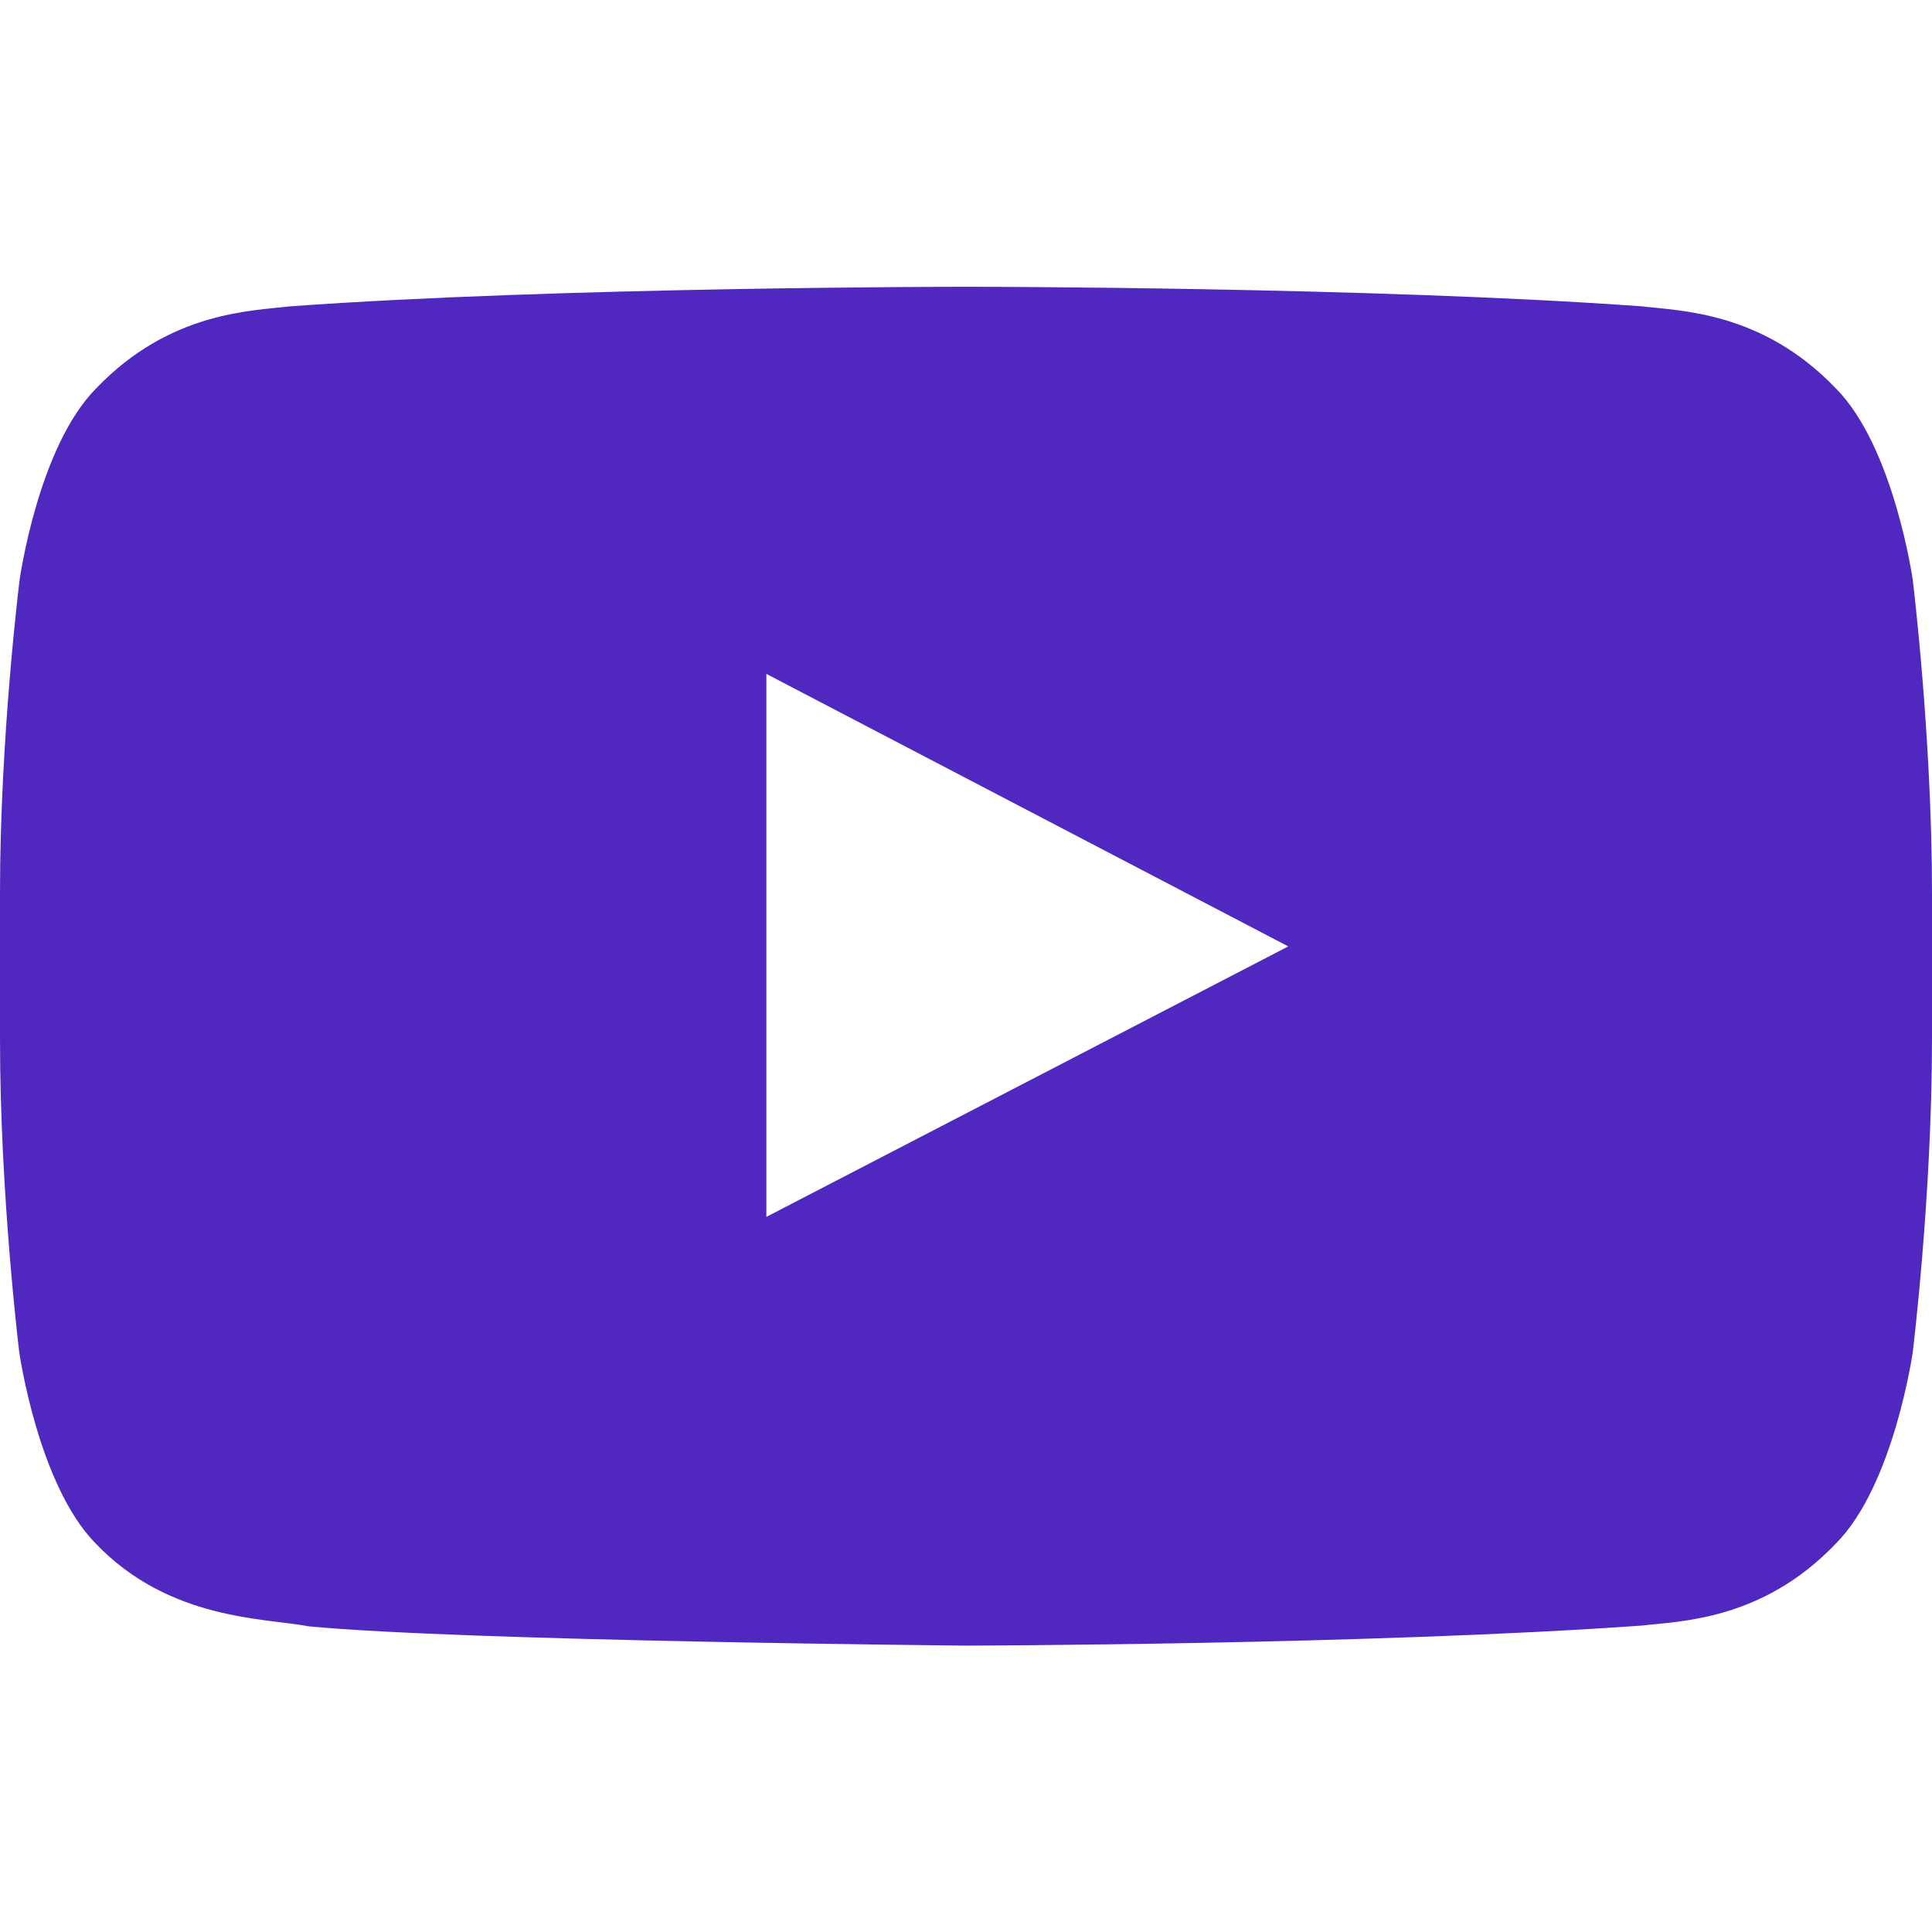 <svg width="21" height="21" viewBox="0 0 21 21" fill="none" xmlns="http://www.w3.org/2000/svg">
<path d="M20.791 6.304C20.791 6.304 20.586 4.856 19.954 4.221C19.154 3.384 18.26 3.38 17.85 3.33C14.913 3.117 10.504 3.117 10.504 3.117H10.496C10.496 3.117 6.087 3.117 3.15 3.33C2.74 3.38 1.846 3.384 1.046 4.221C0.414 4.856 0.213 6.304 0.213 6.304C0.213 6.304 0 8.006 0 9.704V11.296C0 12.994 0.209 14.696 0.209 14.696C0.209 14.696 0.414 16.144 1.042 16.779C1.842 17.616 2.892 17.587 3.359 17.678C5.041 17.838 10.5 17.887 10.5 17.887C10.5 17.887 14.913 17.879 17.85 17.669C18.26 17.62 19.154 17.616 19.954 16.779C20.586 16.144 20.791 14.696 20.791 14.696C20.791 14.696 21 12.998 21 11.296V9.704C21 8.006 20.791 6.304 20.791 6.304ZM8.33 13.227V7.325L14.003 10.287L8.33 13.227Z" fill="#5028C0"/>
</svg>
